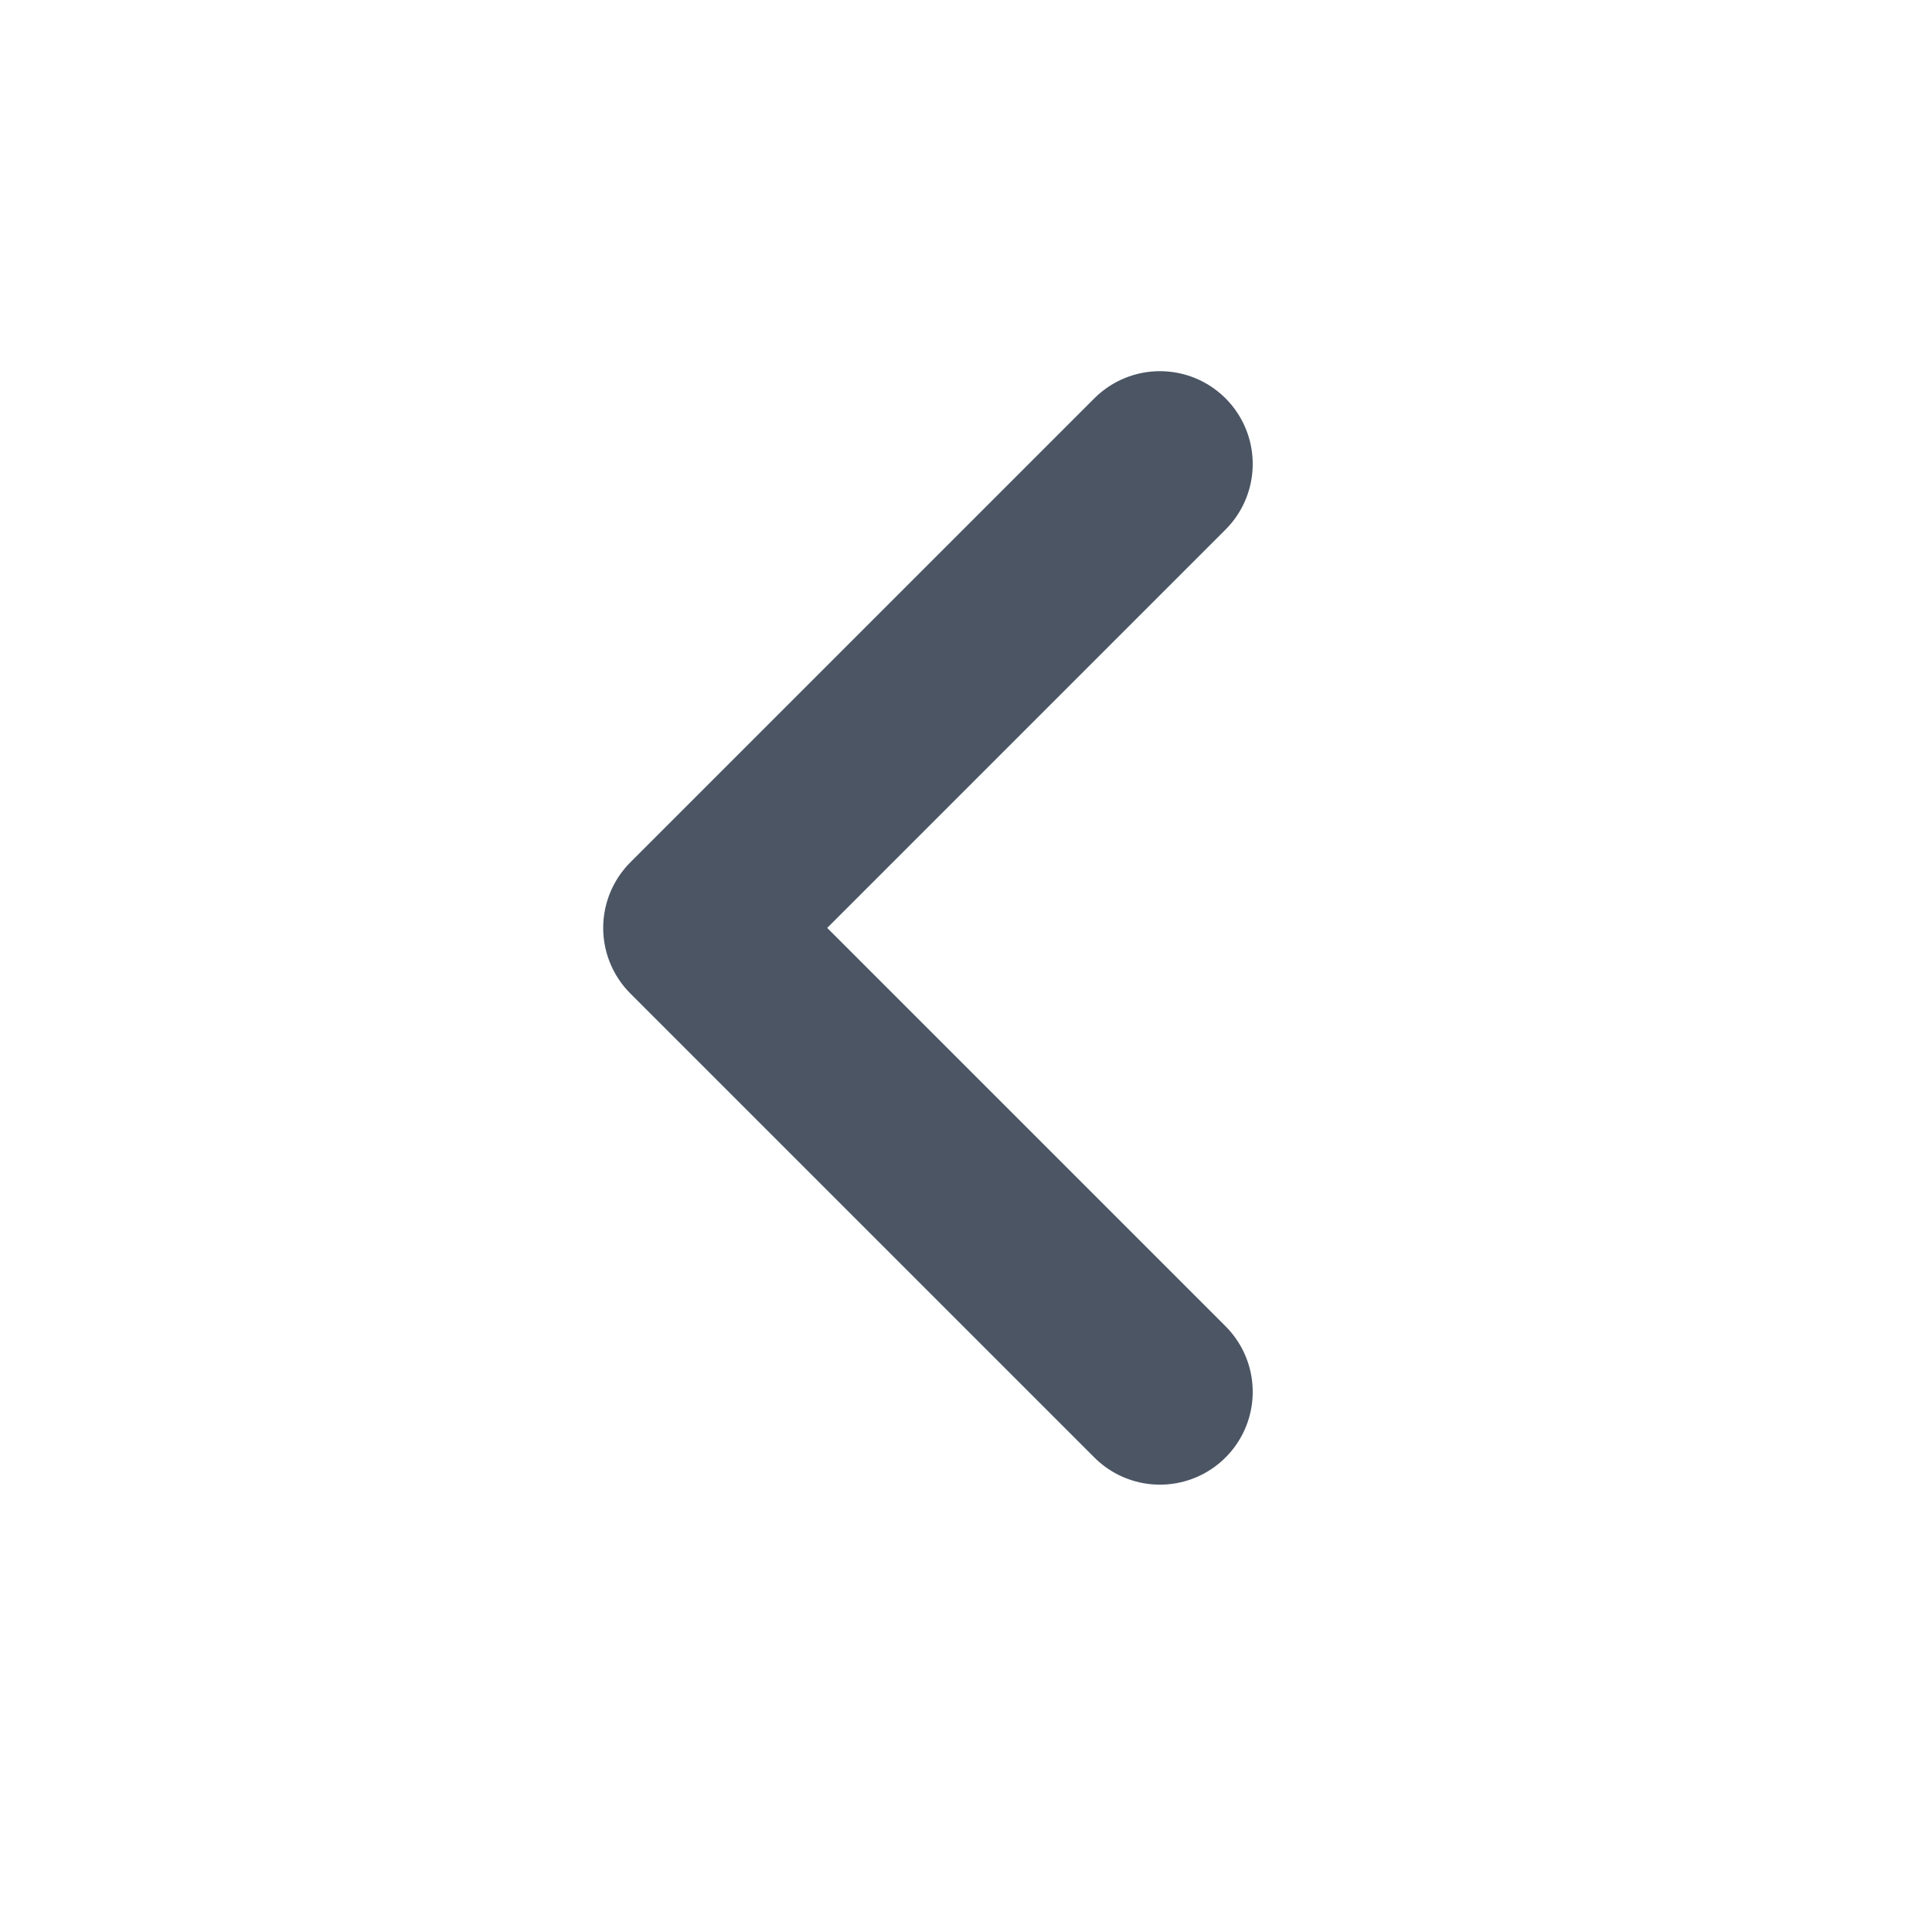 <svg width="21" height="21" viewBox="0 0 21 21" fill="none" xmlns="http://www.w3.org/2000/svg">
<path d="M12.608 15.129L7.565 10.086L12.608 5.043" stroke="#4B5563" stroke-width="2.017" stroke-linecap="round" stroke-linejoin="round"/>
</svg>
